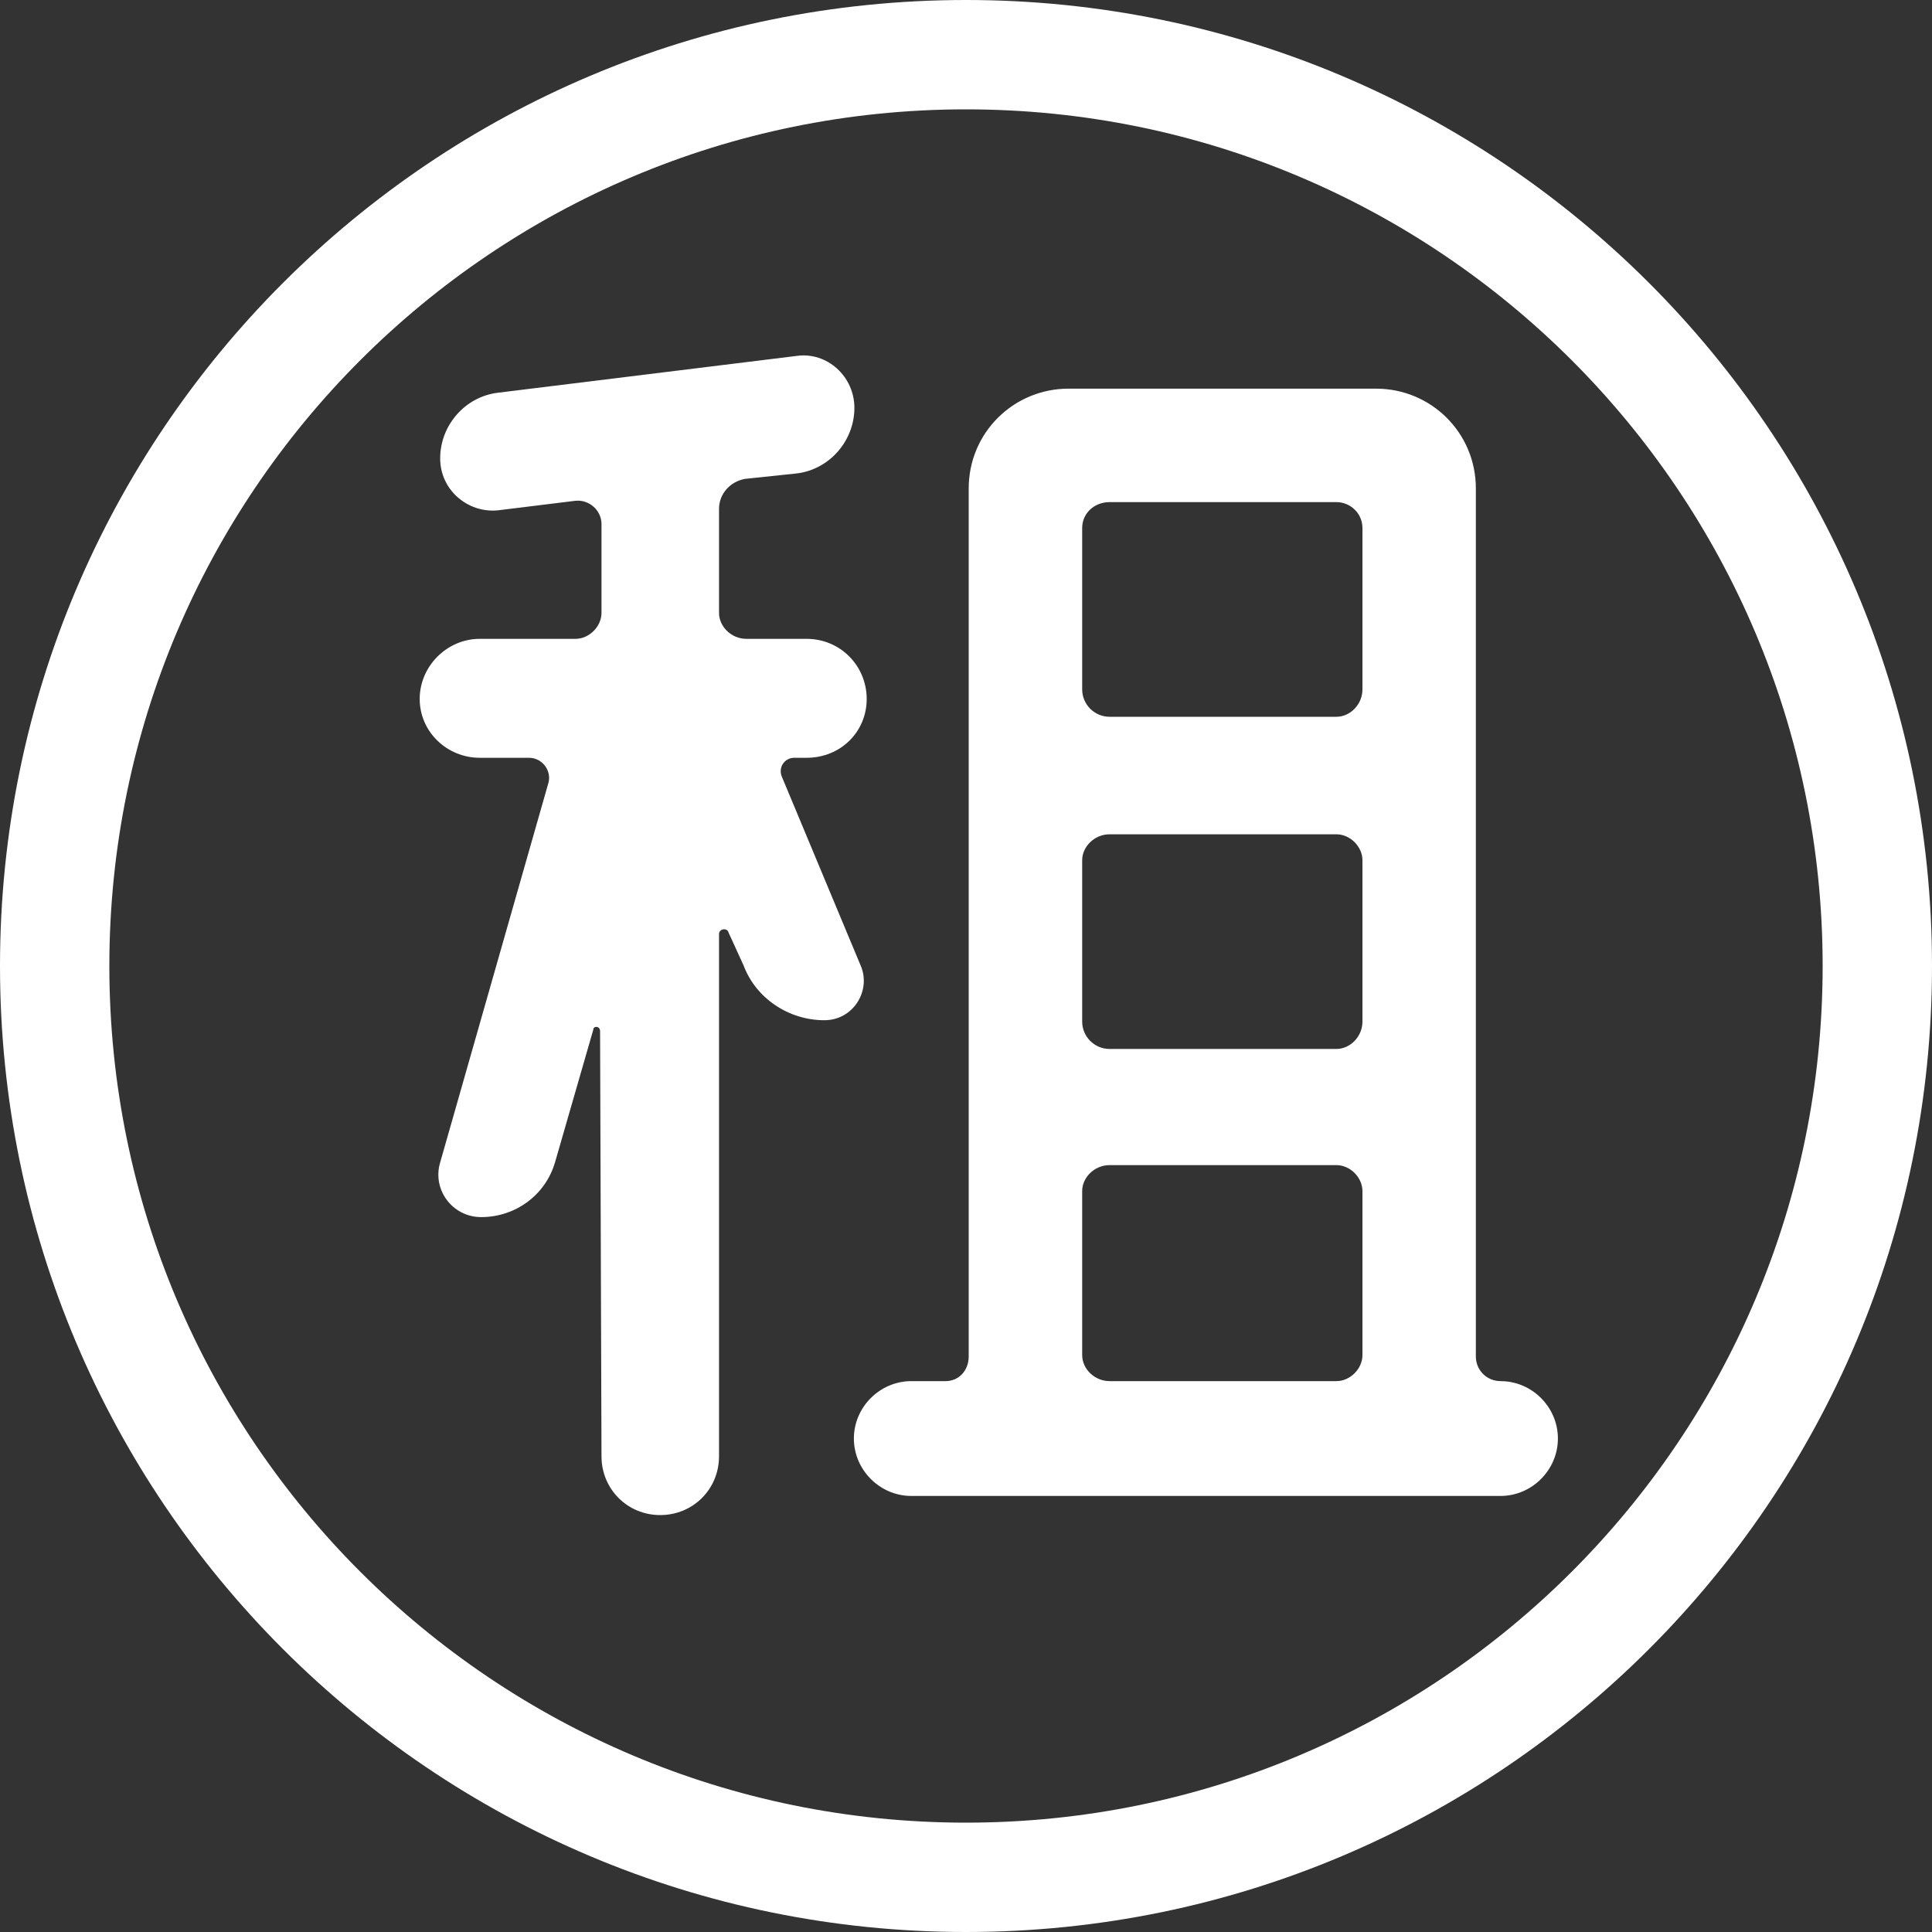 <?xml version="1.0" encoding="UTF-8"?>
<svg width="30px" height="30px" viewBox="0 0 30 30" version="1.1" xmlns="http://www.w3.org/2000/svg" xmlns:xlink="http://www.w3.org/1999/xlink">
    <rect x="0" y="0" width="30" height="30" fill="#333333" stroke="none"/>
    <!-- Generator: Sketch 50.2 (55047) - http://www.bohemiancoding.com/sketch -->
    <title>icon-出租</title>
    <desc>Created with Sketch.</desc>
    <defs></defs>
    <g id="AMP頁面選單" stroke="none" stroke-width="1" fill="none" fill-rule="evenodd">
        <g id="Mobile-選單展開" transform="translate(-321, -225)" fill="#FFFFFF">
            <g id="Group-2" transform="translate(295, 0)">
                <g id="出租" transform="translate(23, 225)">
                    <g id="icon-出租" transform="translate(3, 0)">
                        <g id="Group">
                            <path d="M15,30 C6.716,30 0,23.284 0,15 C0,6.716 6.716,0 15,0 C23.284,0 30,6.716 30,15 C30,23.284 23.284,30 15,30 Z M15,28.302 C22.346,28.302 28.302,22.346 28.302,15 C28.302,7.654 22.346,1.698 15,1.698 C7.654,1.698 1.698,7.654 1.698,15 C1.698,22.346 7.654,28.302 15,28.302 Z" id="Oval" fill-rule="nonzero"></path>
                            <path d="M13.373,15.014 C13.521,15.396 13.245,15.842 12.8,15.842 C12.248,15.842 11.738,15.502 11.547,14.993 L11.314,14.483 C11.292,14.399 11.165,14.42 11.165,14.505 L11.165,22.613 C11.165,23.123 10.762,23.526 10.252,23.526 C9.743,23.526 9.34,23.123 9.34,22.613 L9.318,16.012 C9.318,15.927 9.212,15.927 9.212,15.991 L8.618,18.05 C8.469,18.559 8.002,18.899 7.472,18.899 C7.026,18.899 6.708,18.474 6.835,18.05 L8.512,12.17 C8.575,11.979 8.427,11.767 8.215,11.767 L7.45,11.767 C6.941,11.767 6.517,11.363 6.517,10.854 C6.517,10.344 6.941,9.92 7.45,9.92 L8.936,9.92 C9.149,9.92 9.34,9.729 9.34,9.517 L9.34,8.137 C9.34,7.925 9.149,7.755 8.936,7.776 L7.726,7.925 C7.259,7.967 6.835,7.606 6.835,7.118 C6.835,6.608 7.217,6.163 7.726,6.099 L12.375,5.526 C12.842,5.462 13.267,5.844 13.267,6.333 C13.267,6.842 12.884,7.288 12.375,7.351 L11.568,7.436 C11.335,7.479 11.165,7.67 11.165,7.903 L11.165,9.517 C11.165,9.729 11.356,9.92 11.59,9.92 L12.524,9.92 C13.054,9.92 13.458,10.344 13.458,10.854 C13.458,11.363 13.054,11.767 12.524,11.767 L12.333,11.767 C12.184,11.767 12.078,11.915 12.142,12.064 L13.373,15.014 Z M22.917,21.064 C22.917,21.276 23.087,21.446 23.3,21.446 C23.788,21.446 24.191,21.849 24.191,22.337 C24.191,22.825 23.788,23.229 23.3,23.229 L14.151,23.229 C13.663,23.229 13.259,22.825 13.259,22.337 C13.259,21.849 13.663,21.446 14.151,21.446 L14.682,21.446 C14.894,21.446 15.042,21.276 15.042,21.064 L15.042,7.585 C15.042,6.715 15.743,6.035 16.592,6.035 L21.368,6.035 C22.217,6.035 22.917,6.715 22.917,7.585 L22.917,21.064 Z M21.156,8.2 C21.156,7.967 20.965,7.797 20.752,7.797 L17.229,7.797 C16.995,7.797 16.804,7.967 16.804,8.2 L16.804,10.705 C16.804,10.939 16.995,11.13 17.229,11.13 L20.752,11.13 C20.965,11.13 21.156,10.939 21.156,10.705 L21.156,8.2 Z M20.752,16.288 C20.965,16.288 21.156,16.097 21.156,15.863 L21.156,13.358 C21.156,13.146 20.965,12.955 20.752,12.955 L17.229,12.955 C16.995,12.955 16.804,13.146 16.804,13.358 L16.804,15.863 C16.804,16.097 16.995,16.288 17.229,16.288 L20.752,16.288 Z M17.229,18.092 C16.995,18.092 16.804,18.283 16.804,18.495 L16.804,21.042 C16.804,21.255 16.995,21.446 17.229,21.446 L20.752,21.446 C20.965,21.446 21.156,21.255 21.156,21.042 L21.156,18.495 C21.156,18.283 20.965,18.092 20.752,18.092 L17.229,18.092 Z" id="租"></path>
                        </g>
                    </g>
                </g>
            </g>
        </g>
    </g>
</svg>